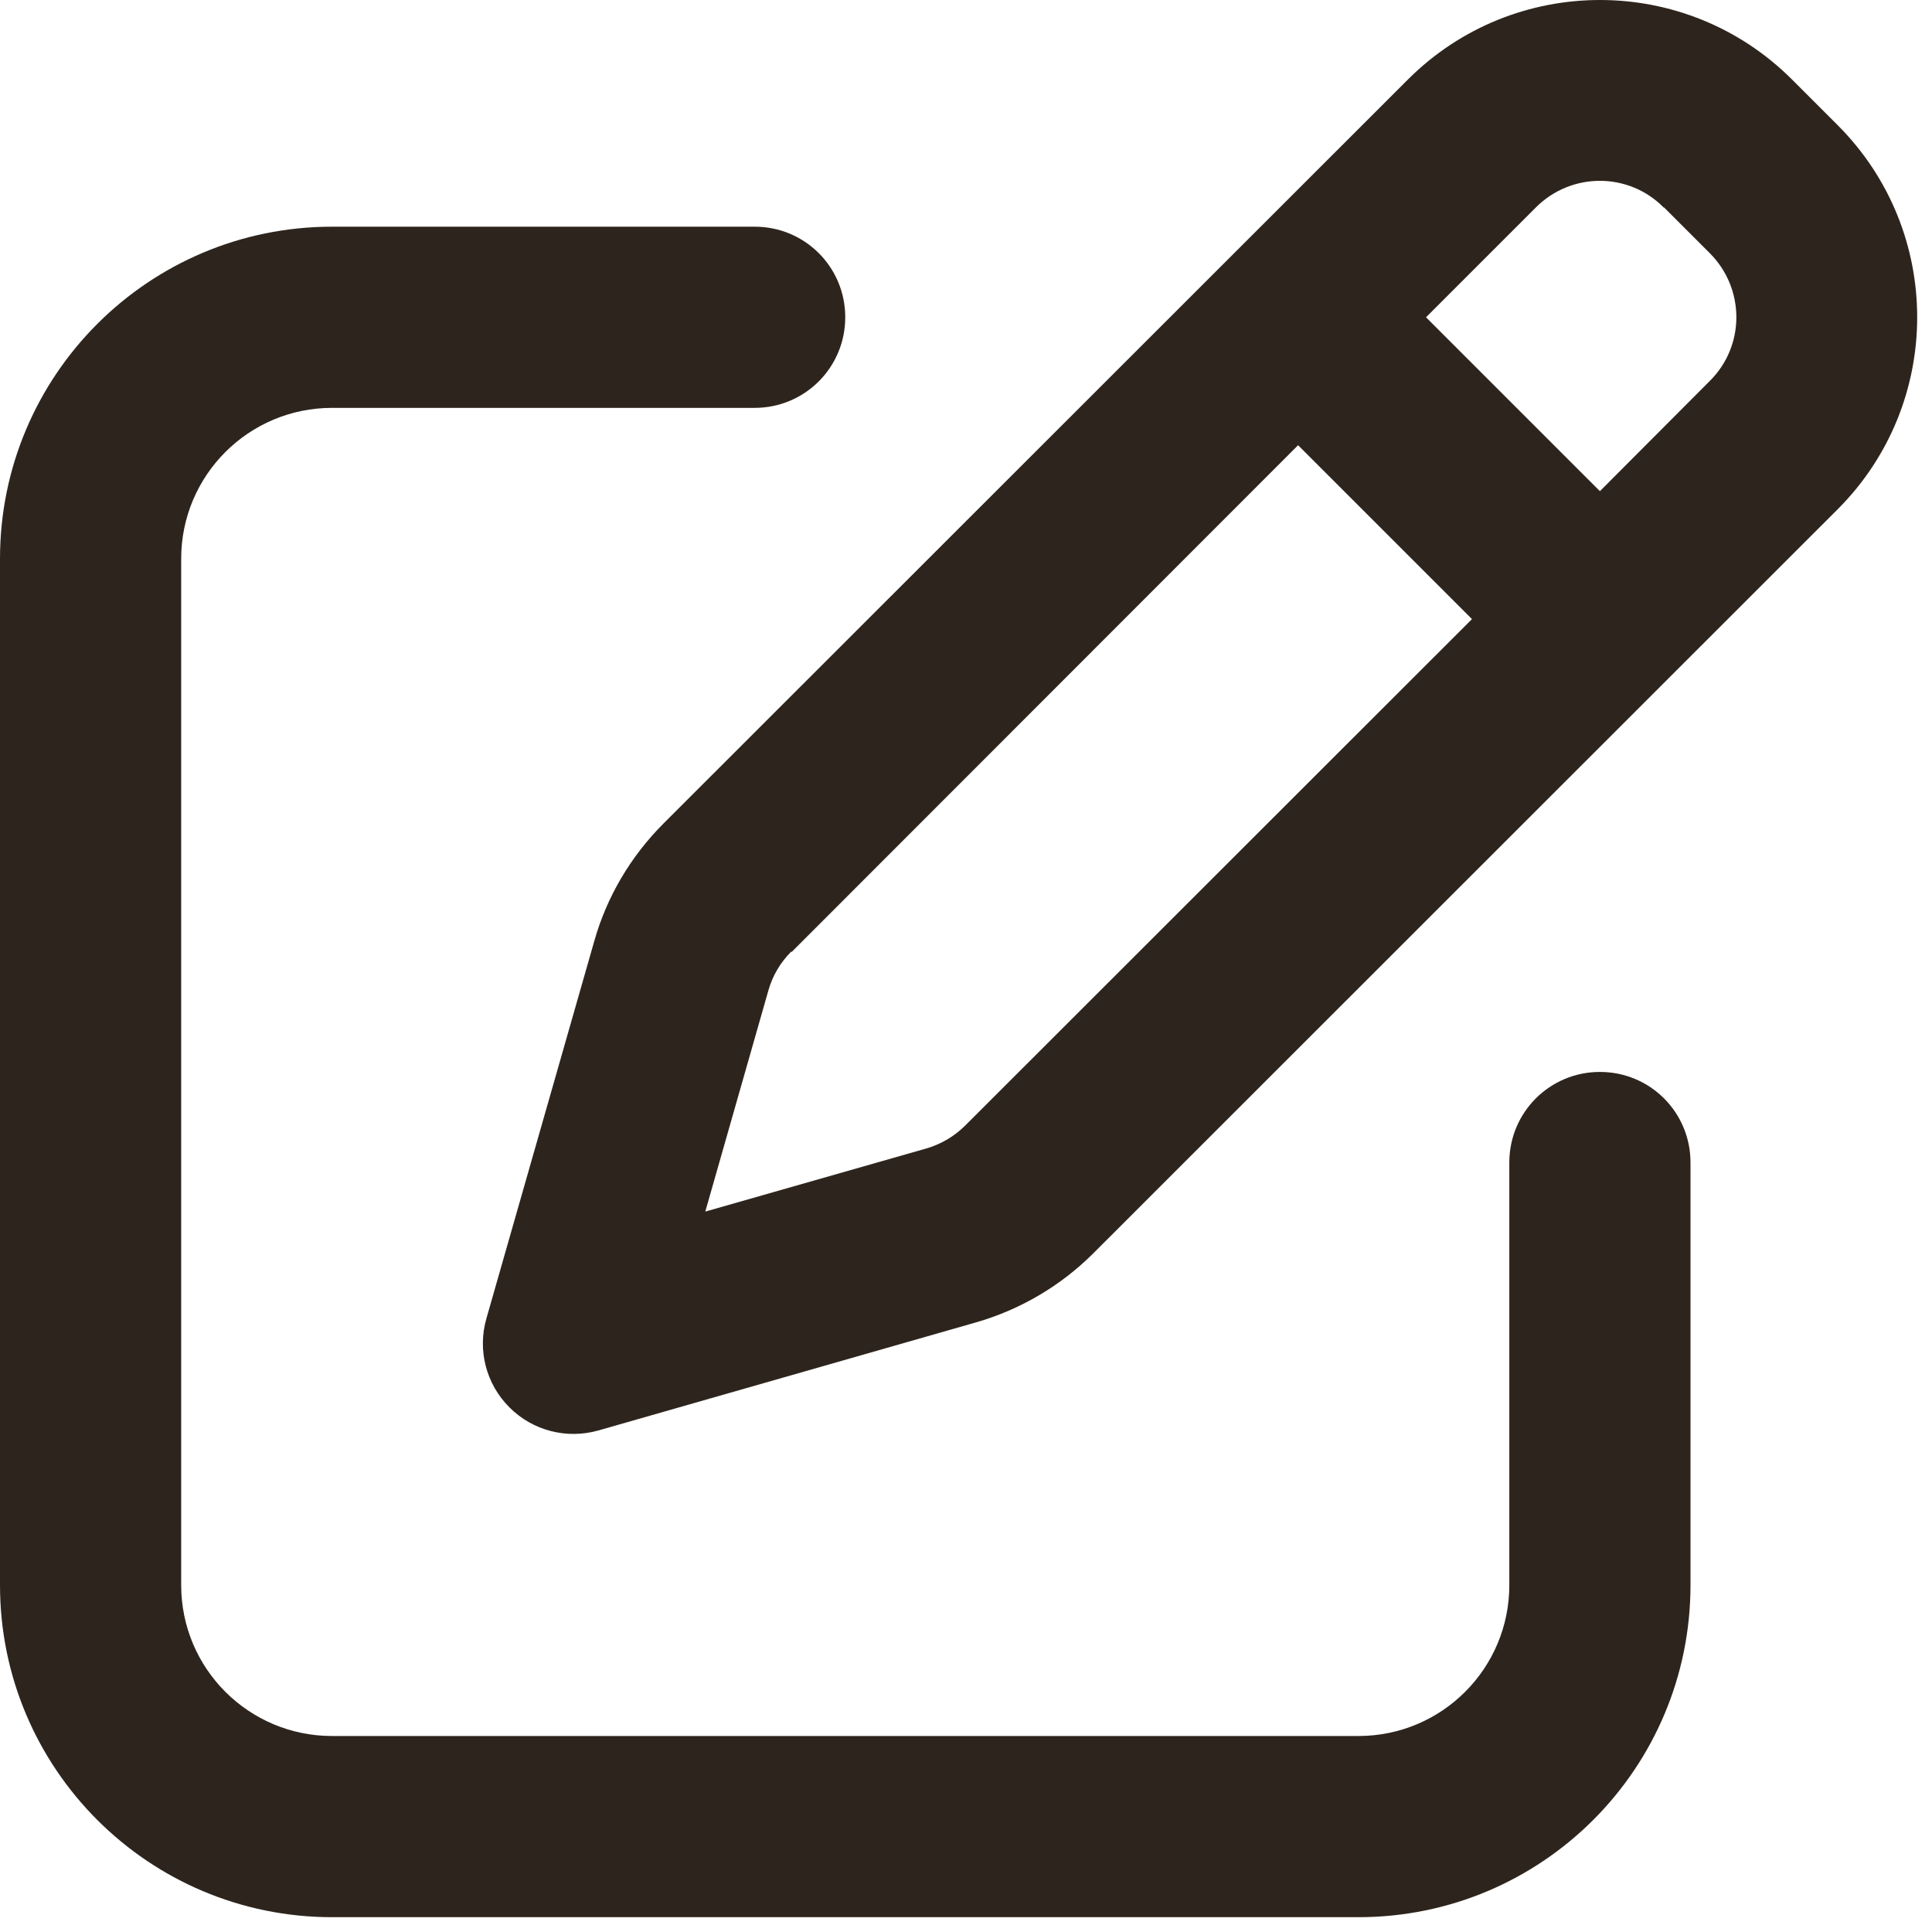 <svg width="18" height="18" viewBox="0 0 18 18" fill="none" xmlns="http://www.w3.org/2000/svg">
<path d="M15.504 1.933L15.929 2.358C16.26 2.689 16.26 3.223 15.929 3.55L14.906 4.576L13.286 2.956L14.309 1.933C14.639 1.602 15.173 1.602 15.5 1.933H15.504ZM7.376 8.869L12.094 4.148L13.714 5.768L8.993 10.486C8.891 10.588 8.764 10.662 8.627 10.701L6.571 11.288L7.158 9.231C7.196 9.094 7.27 8.967 7.372 8.866L7.376 8.869ZM13.117 0.741L6.18 7.674C5.875 7.98 5.653 8.356 5.537 8.767L4.532 12.283C4.447 12.578 4.528 12.894 4.746 13.112C4.964 13.33 5.28 13.411 5.576 13.327L9.091 12.321C9.506 12.202 9.882 11.98 10.185 11.678L17.121 4.745C18.109 3.757 18.109 2.154 17.121 1.166L16.696 0.741C15.708 -0.247 14.105 -0.247 13.117 0.741ZM3.094 2.112C1.385 2.112 0 3.497 0 5.206V14.768C0 16.477 1.385 17.862 3.094 17.862H12.656C14.365 17.862 15.75 16.477 15.75 14.768V10.831C15.75 10.363 15.374 9.987 14.906 9.987C14.439 9.987 14.062 10.363 14.062 10.831V14.768C14.062 15.545 13.433 16.174 12.656 16.174H3.094C2.317 16.174 1.688 15.545 1.688 14.768V5.206C1.688 4.429 2.317 3.8 3.094 3.8H7.031C7.499 3.8 7.875 3.423 7.875 2.956C7.875 2.488 7.499 2.112 7.031 2.112H3.094Z" fill="#2D251D"/>
</svg>
